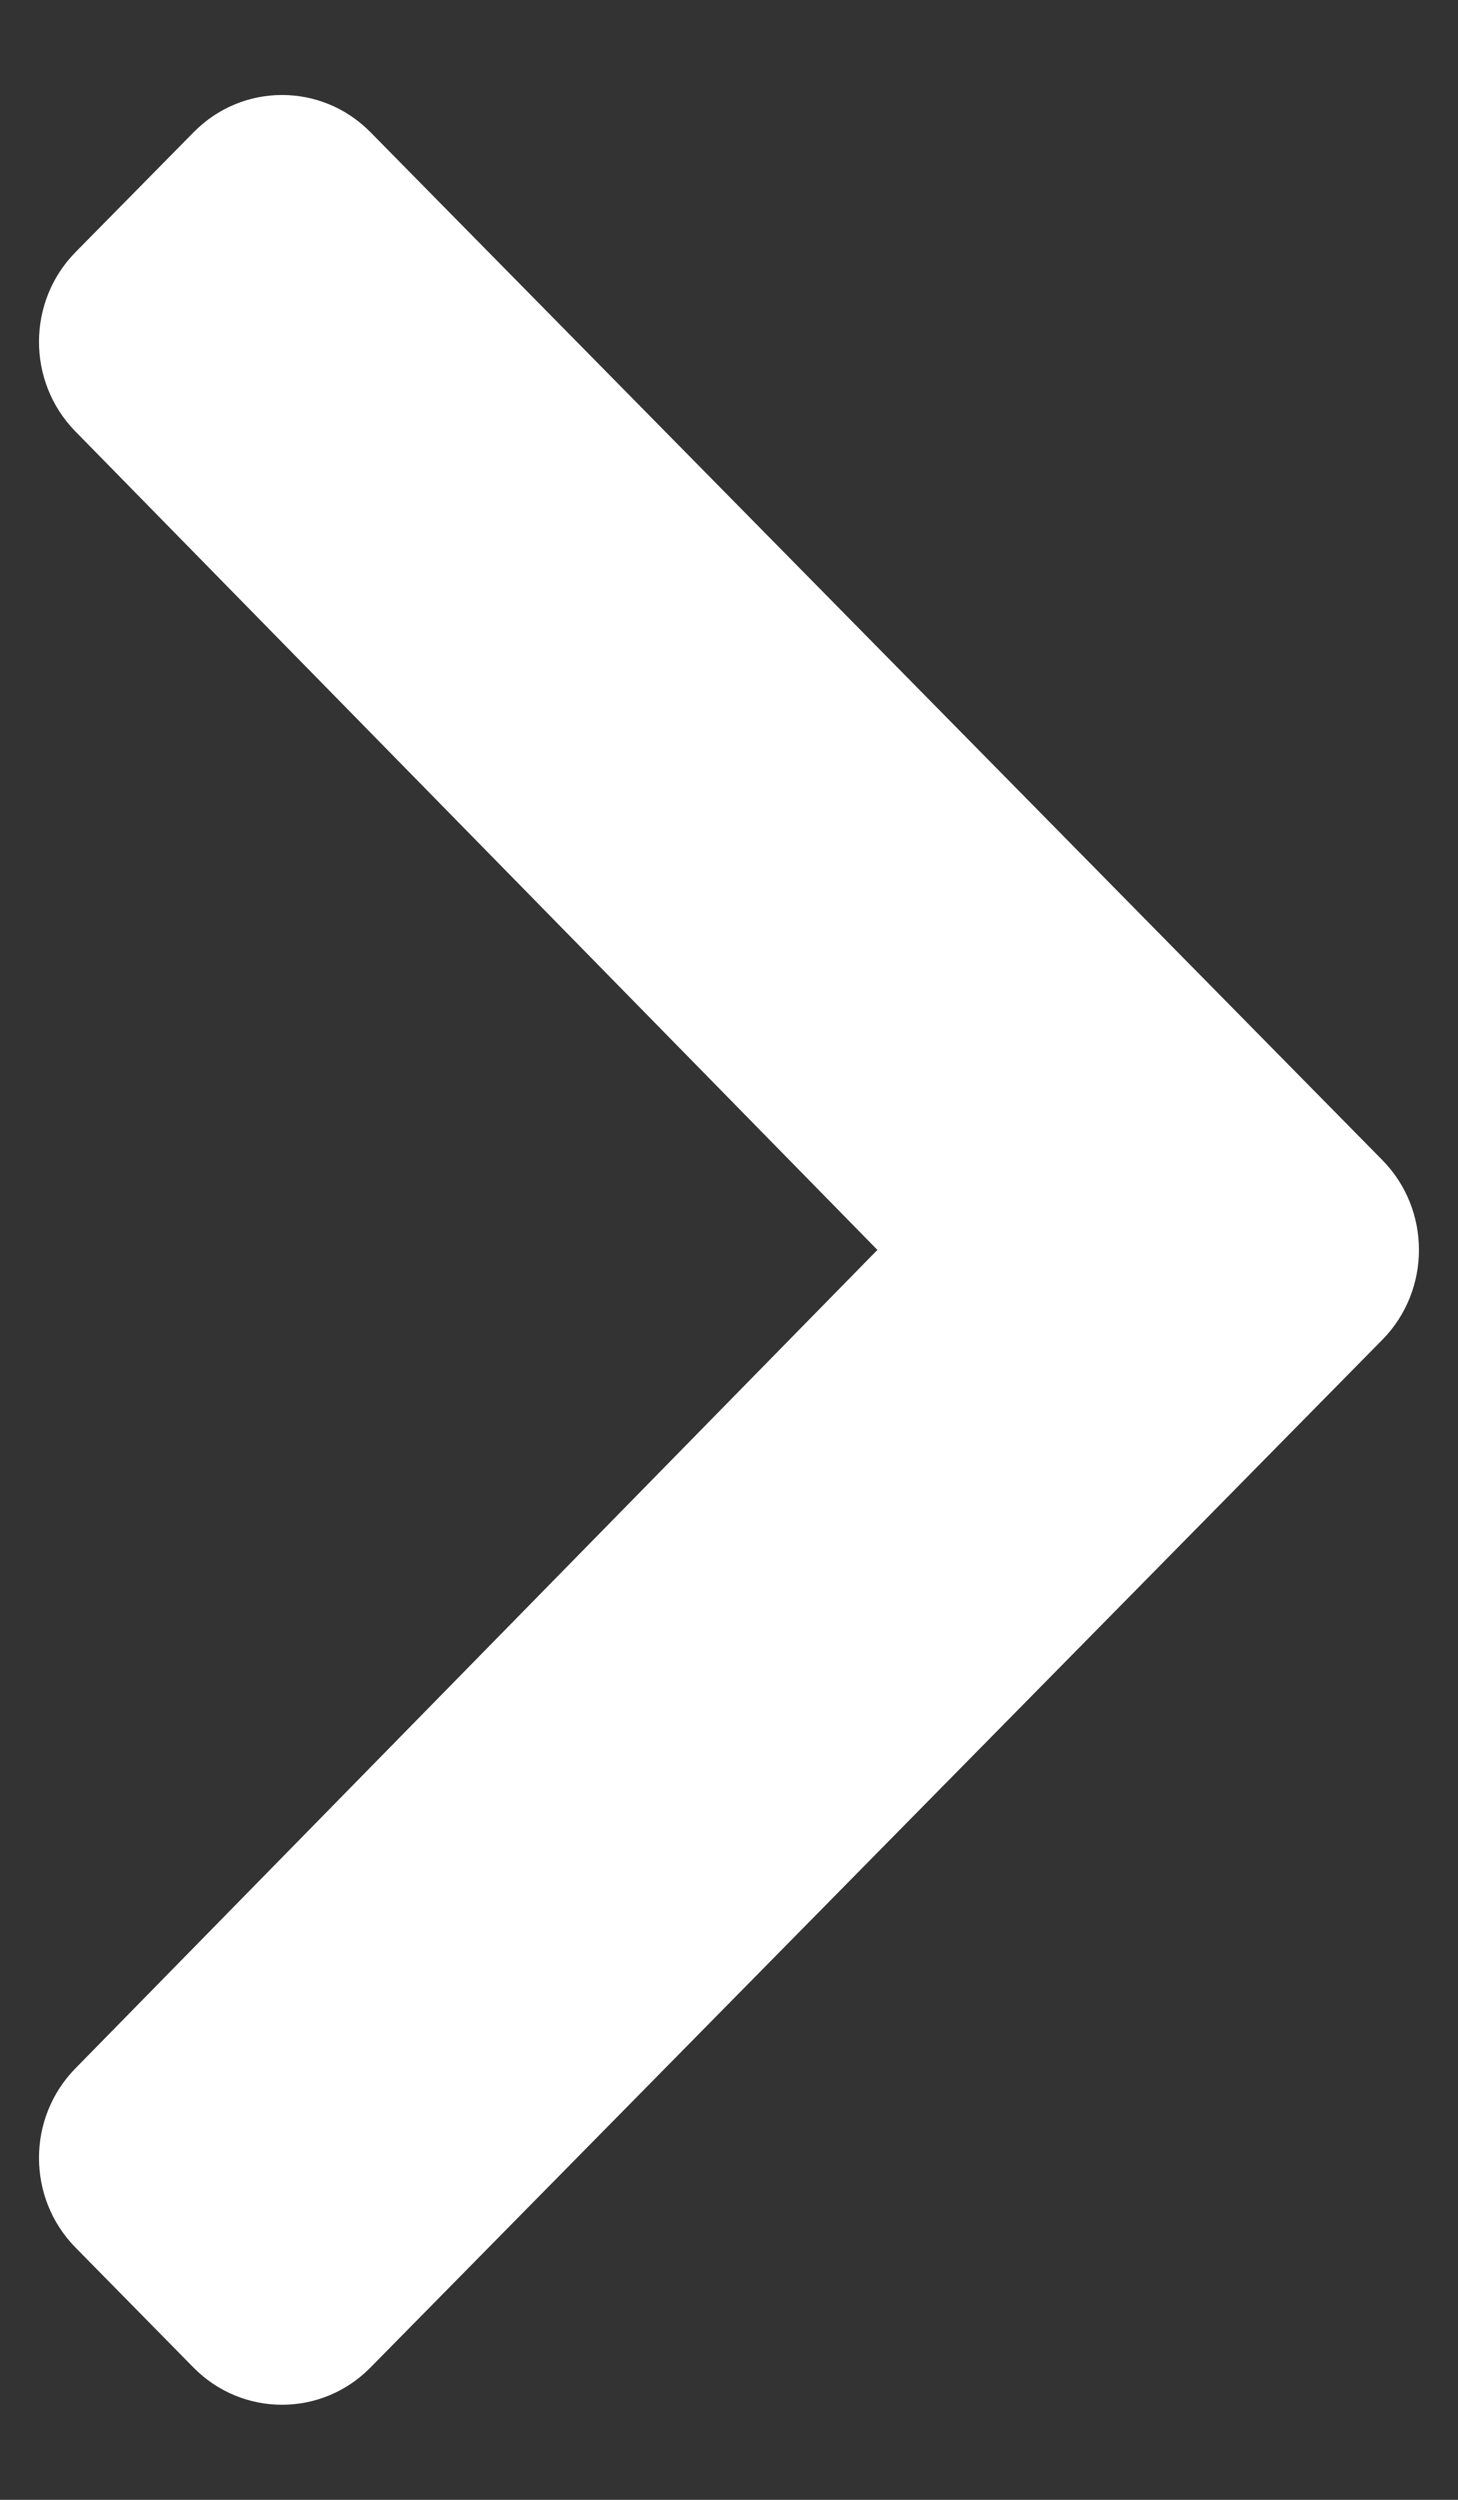 <svg width="14" height="24" viewBox="0 0 14 24" fill="none" xmlns="http://www.w3.org/2000/svg">
<rect x="0" y="0" width="14" height="24" fill="#333333" stroke="none"/>
<path d="M13.274 12.862L3.556 22.731C3.088 23.206 2.328 23.206 1.859 22.731L0.726 21.579C0.258 21.104 0.257 20.334 0.724 19.858L8.425 12L0.724 4.142C0.257 3.665 0.258 2.895 0.726 2.42L1.86 1.269C2.328 0.793 3.088 0.793 3.557 1.269L13.274 11.138C13.742 11.614 13.742 12.386 13.274 12.862Z" fill="white"/>
</svg>
